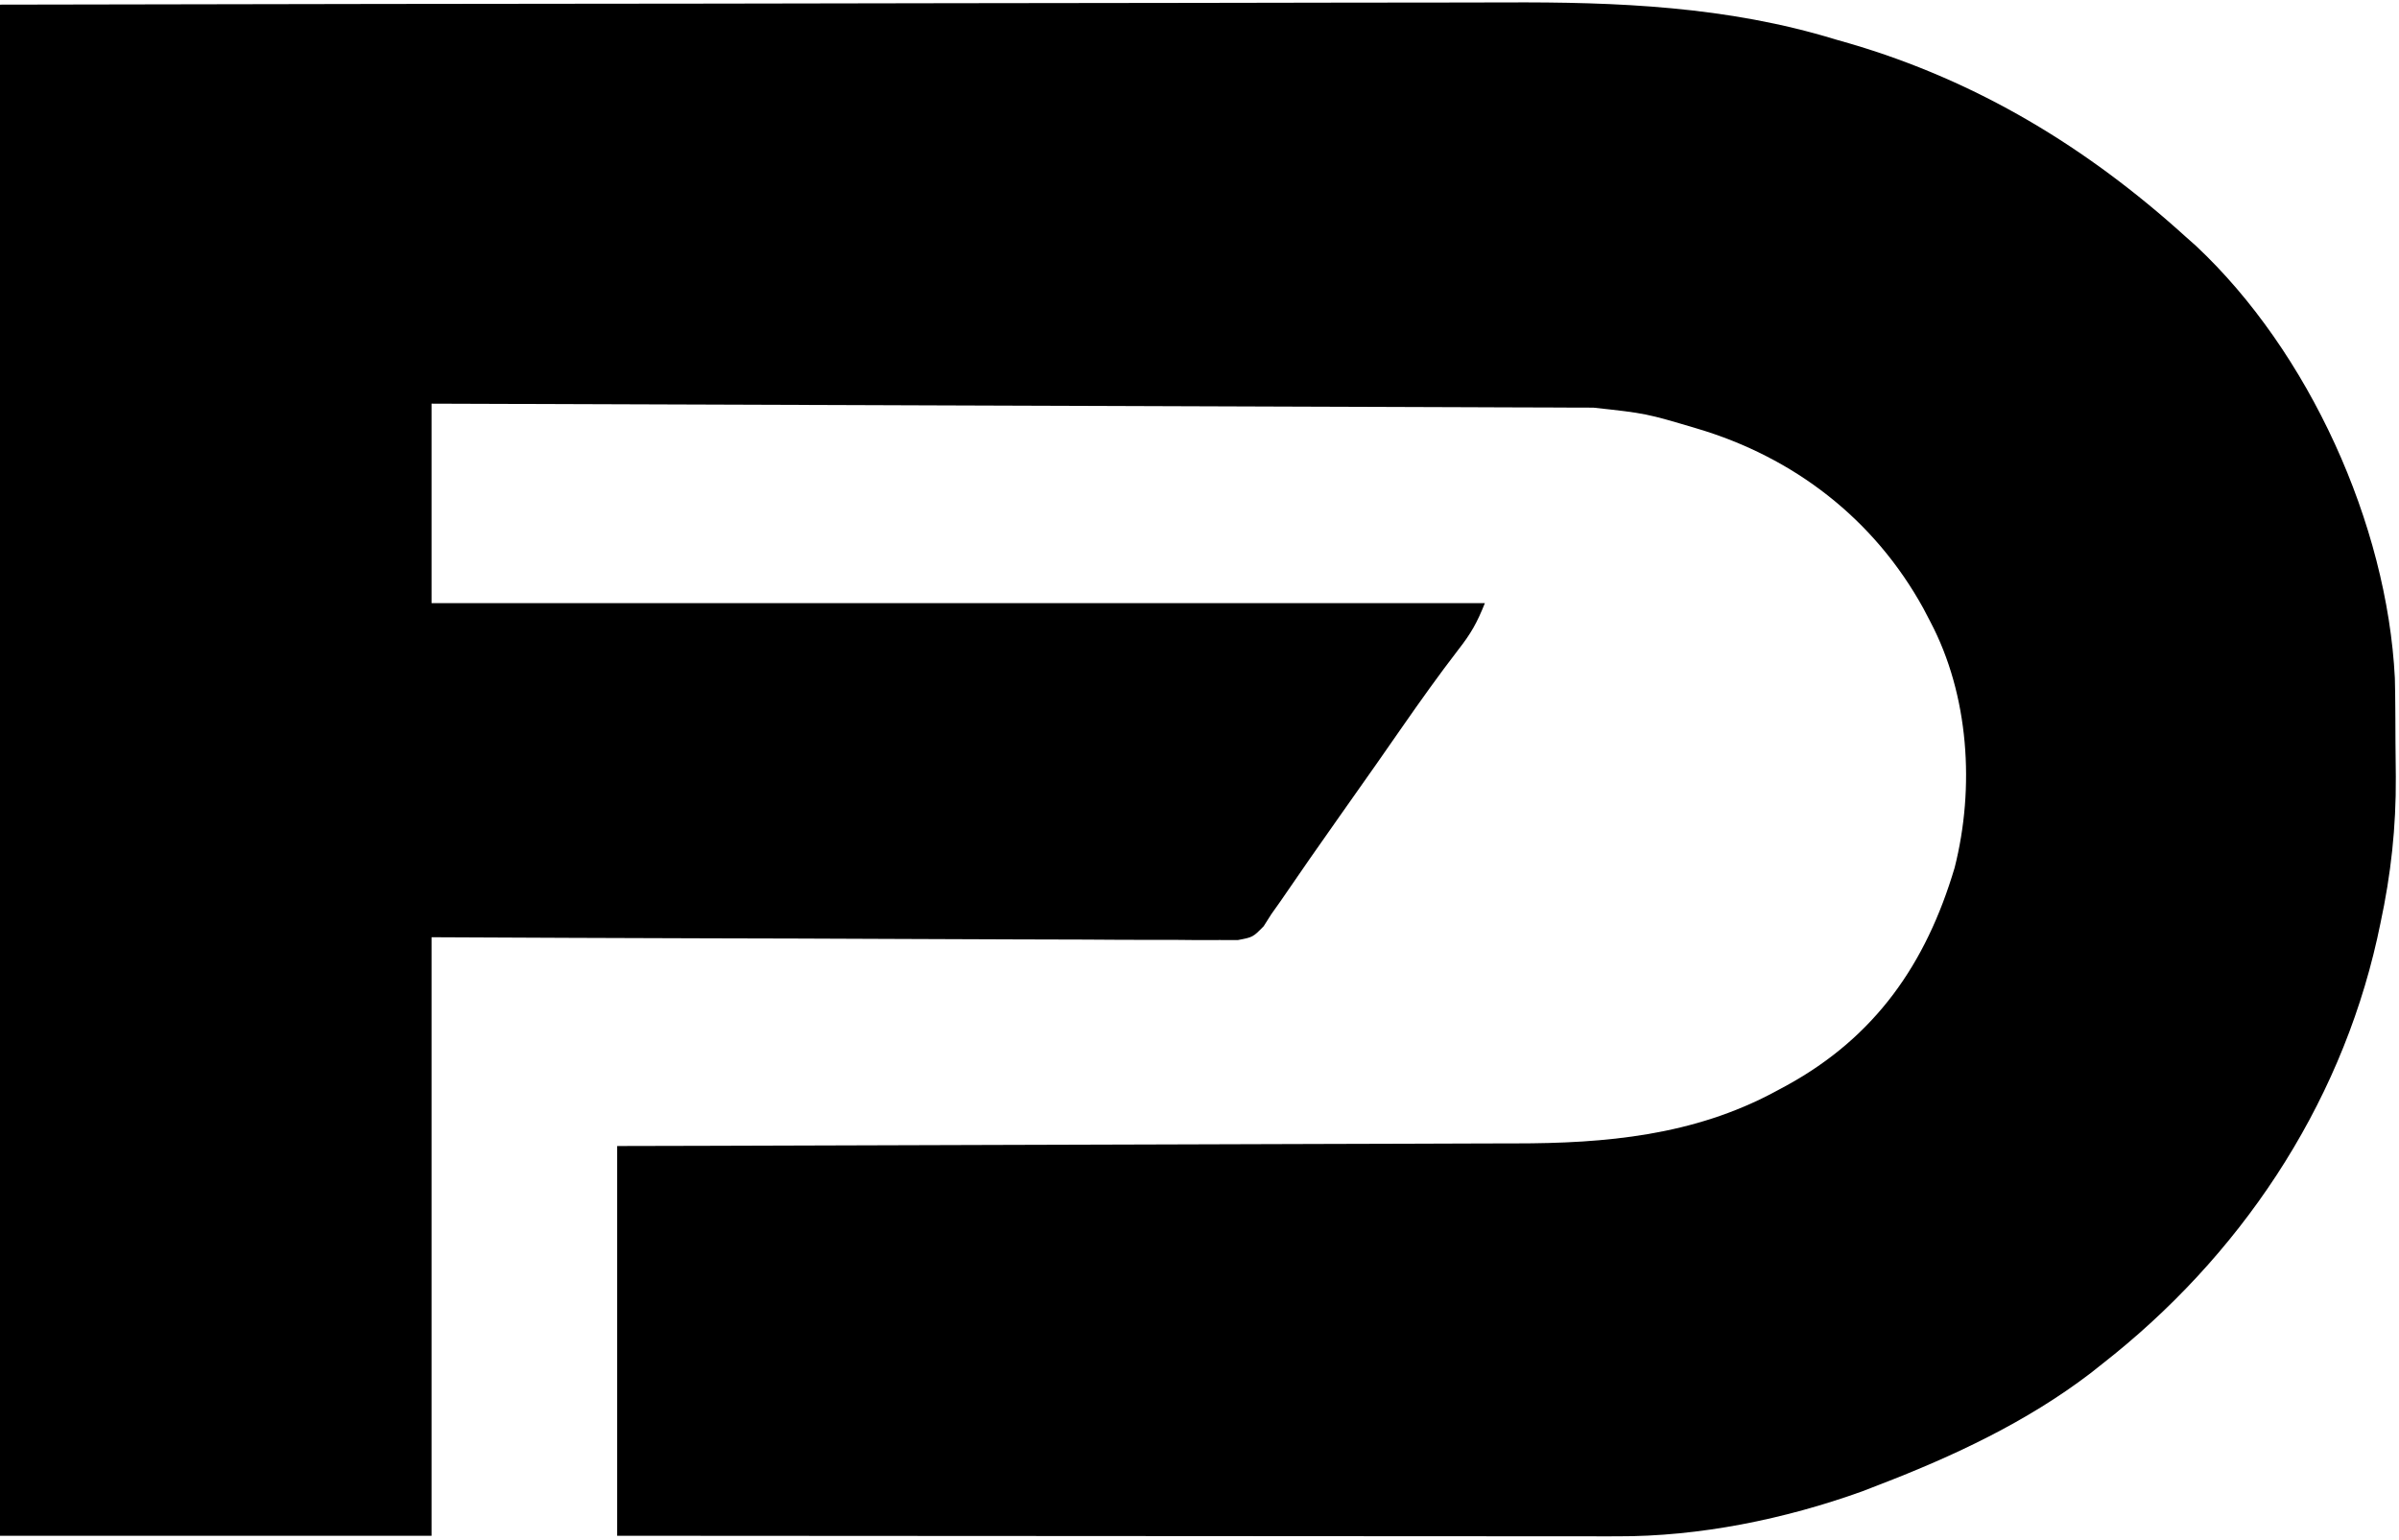 <svg width="517" height="332" viewBox="0 0 517 332" fill="none" xmlns="http://www.w3.org/2000/svg">
<path d="M0 1C87.999 0.839 87.999 0.839 124.873 0.805C133.312 0.797 141.75 0.789 150.189 0.78C151.775 0.779 151.775 0.779 153.394 0.777C170.415 0.76 187.436 0.728 204.458 0.691C221.956 0.654 239.455 0.632 256.953 0.624C267.73 0.618 278.508 0.601 289.285 0.568C296.699 0.547 304.112 0.541 311.526 0.546C315.788 0.548 320.051 0.545 324.313 0.523C348.462 0.406 372.264 1.359 395.562 8.5C396.549 8.782 397.536 9.065 398.553 9.355C426.167 17.433 449.819 31.798 471 51C471.733 51.65 472.467 52.299 473.223 52.969C497.585 75.78 514.445 112.956 516.108 146.15C516.163 148.299 516.191 150.445 516.203 152.594C516.209 153.384 516.215 154.174 516.22 154.989C516.23 156.653 516.236 158.316 516.24 159.98C516.25 162.466 516.281 164.952 516.312 167.437C516.383 178.278 515.271 188.406 513 199C512.767 200.089 512.534 201.178 512.293 202.299C504.066 238.979 482.469 271.002 453 294C452.171 294.657 451.342 295.315 450.488 295.992C436.728 306.486 421.076 313.813 405 320C403.783 320.472 402.566 320.944 401.312 321.43C384.608 327.433 366.261 331.181 348.496 331.12C347.108 331.121 347.108 331.121 345.691 331.123C342.607 331.124 339.522 331.119 336.438 331.113C334.22 331.113 332.002 331.113 329.784 331.114C323.774 331.114 317.764 331.108 311.755 331.101C305.47 331.095 299.185 331.094 292.901 331.093C282.356 331.091 271.811 331.084 261.266 331.075C250.408 331.066 239.549 331.059 228.691 331.055C227.686 331.054 227.686 331.054 226.661 331.054C223.299 331.053 219.938 331.051 216.577 331.05C188.718 331.04 160.859 331.021 133 331C133 303.28 133 275.56 133 247C139.328 246.985 145.656 246.971 152.175 246.956C173.114 246.905 194.053 246.839 214.991 246.764C227.683 246.719 240.374 246.68 253.066 246.653C264.134 246.63 275.203 246.597 286.271 246.551C292.126 246.527 297.981 246.509 303.835 246.502C309.359 246.496 314.883 246.476 320.407 246.446C322.422 246.437 324.436 246.433 326.451 246.435C346.031 246.447 364.985 244.732 382.5 235.312C383.329 234.867 384.158 234.422 385.011 233.964C404.136 223.476 415.076 207.757 421.238 187.008C425.61 169.745 424.348 149.837 416 134C415.259 132.581 415.259 132.581 414.504 131.133C403.894 111.874 386.646 98.567 365.703 92.36C354.722 89.094 354.722 89.094 343.402 87.861C342.055 87.853 342.055 87.853 340.68 87.845C339.703 87.844 338.725 87.843 337.718 87.842C336.672 87.837 335.627 87.832 334.55 87.827C331.041 87.811 327.533 87.803 324.024 87.795C321.511 87.785 318.998 87.775 316.485 87.765C311.072 87.743 305.659 87.725 300.246 87.709C292.42 87.686 284.594 87.658 276.768 87.629C264.07 87.581 251.373 87.538 238.675 87.497C226.341 87.458 214.007 87.416 201.673 87.372C200.913 87.37 200.152 87.367 199.369 87.364C195.554 87.35 191.74 87.337 187.925 87.323C156.283 87.209 124.642 87.102 93 87C93 101.19 93 115.38 93 130C167.91 130 242.82 130 320 130C318.297 134.257 316.99 136.566 314.25 140.062C310.068 145.495 306.105 151.062 302.188 156.687C301.59 157.545 300.993 158.402 300.377 159.286C299.171 161.018 297.964 162.75 296.758 164.482C294.084 168.312 291.386 172.125 288.688 175.937C284.387 182.013 280.14 188.122 275.938 194.266C275.298 195.168 274.659 196.07 274 197C273.173 198.303 273.173 198.303 272.329 199.633C270 202 270 202 266.744 202.615C265.442 202.611 264.14 202.606 262.799 202.601C261.71 202.608 261.71 202.608 260.599 202.614C258.164 202.622 255.732 202.595 253.298 202.568C251.553 202.566 249.809 202.567 248.065 202.57C243.327 202.571 238.59 202.542 233.853 202.507C228.903 202.476 223.953 202.473 219.003 202.467C209.628 202.451 200.254 202.41 190.879 202.36C178.212 202.294 165.545 202.267 152.878 202.237C132.918 202.19 112.959 202.091 93 202C93 244.57 93 287.14 93 331C62.31 331 31.62 331 0 331C0 222.1 0 113.2 0 1Z" fill="black"/>
</svg>
